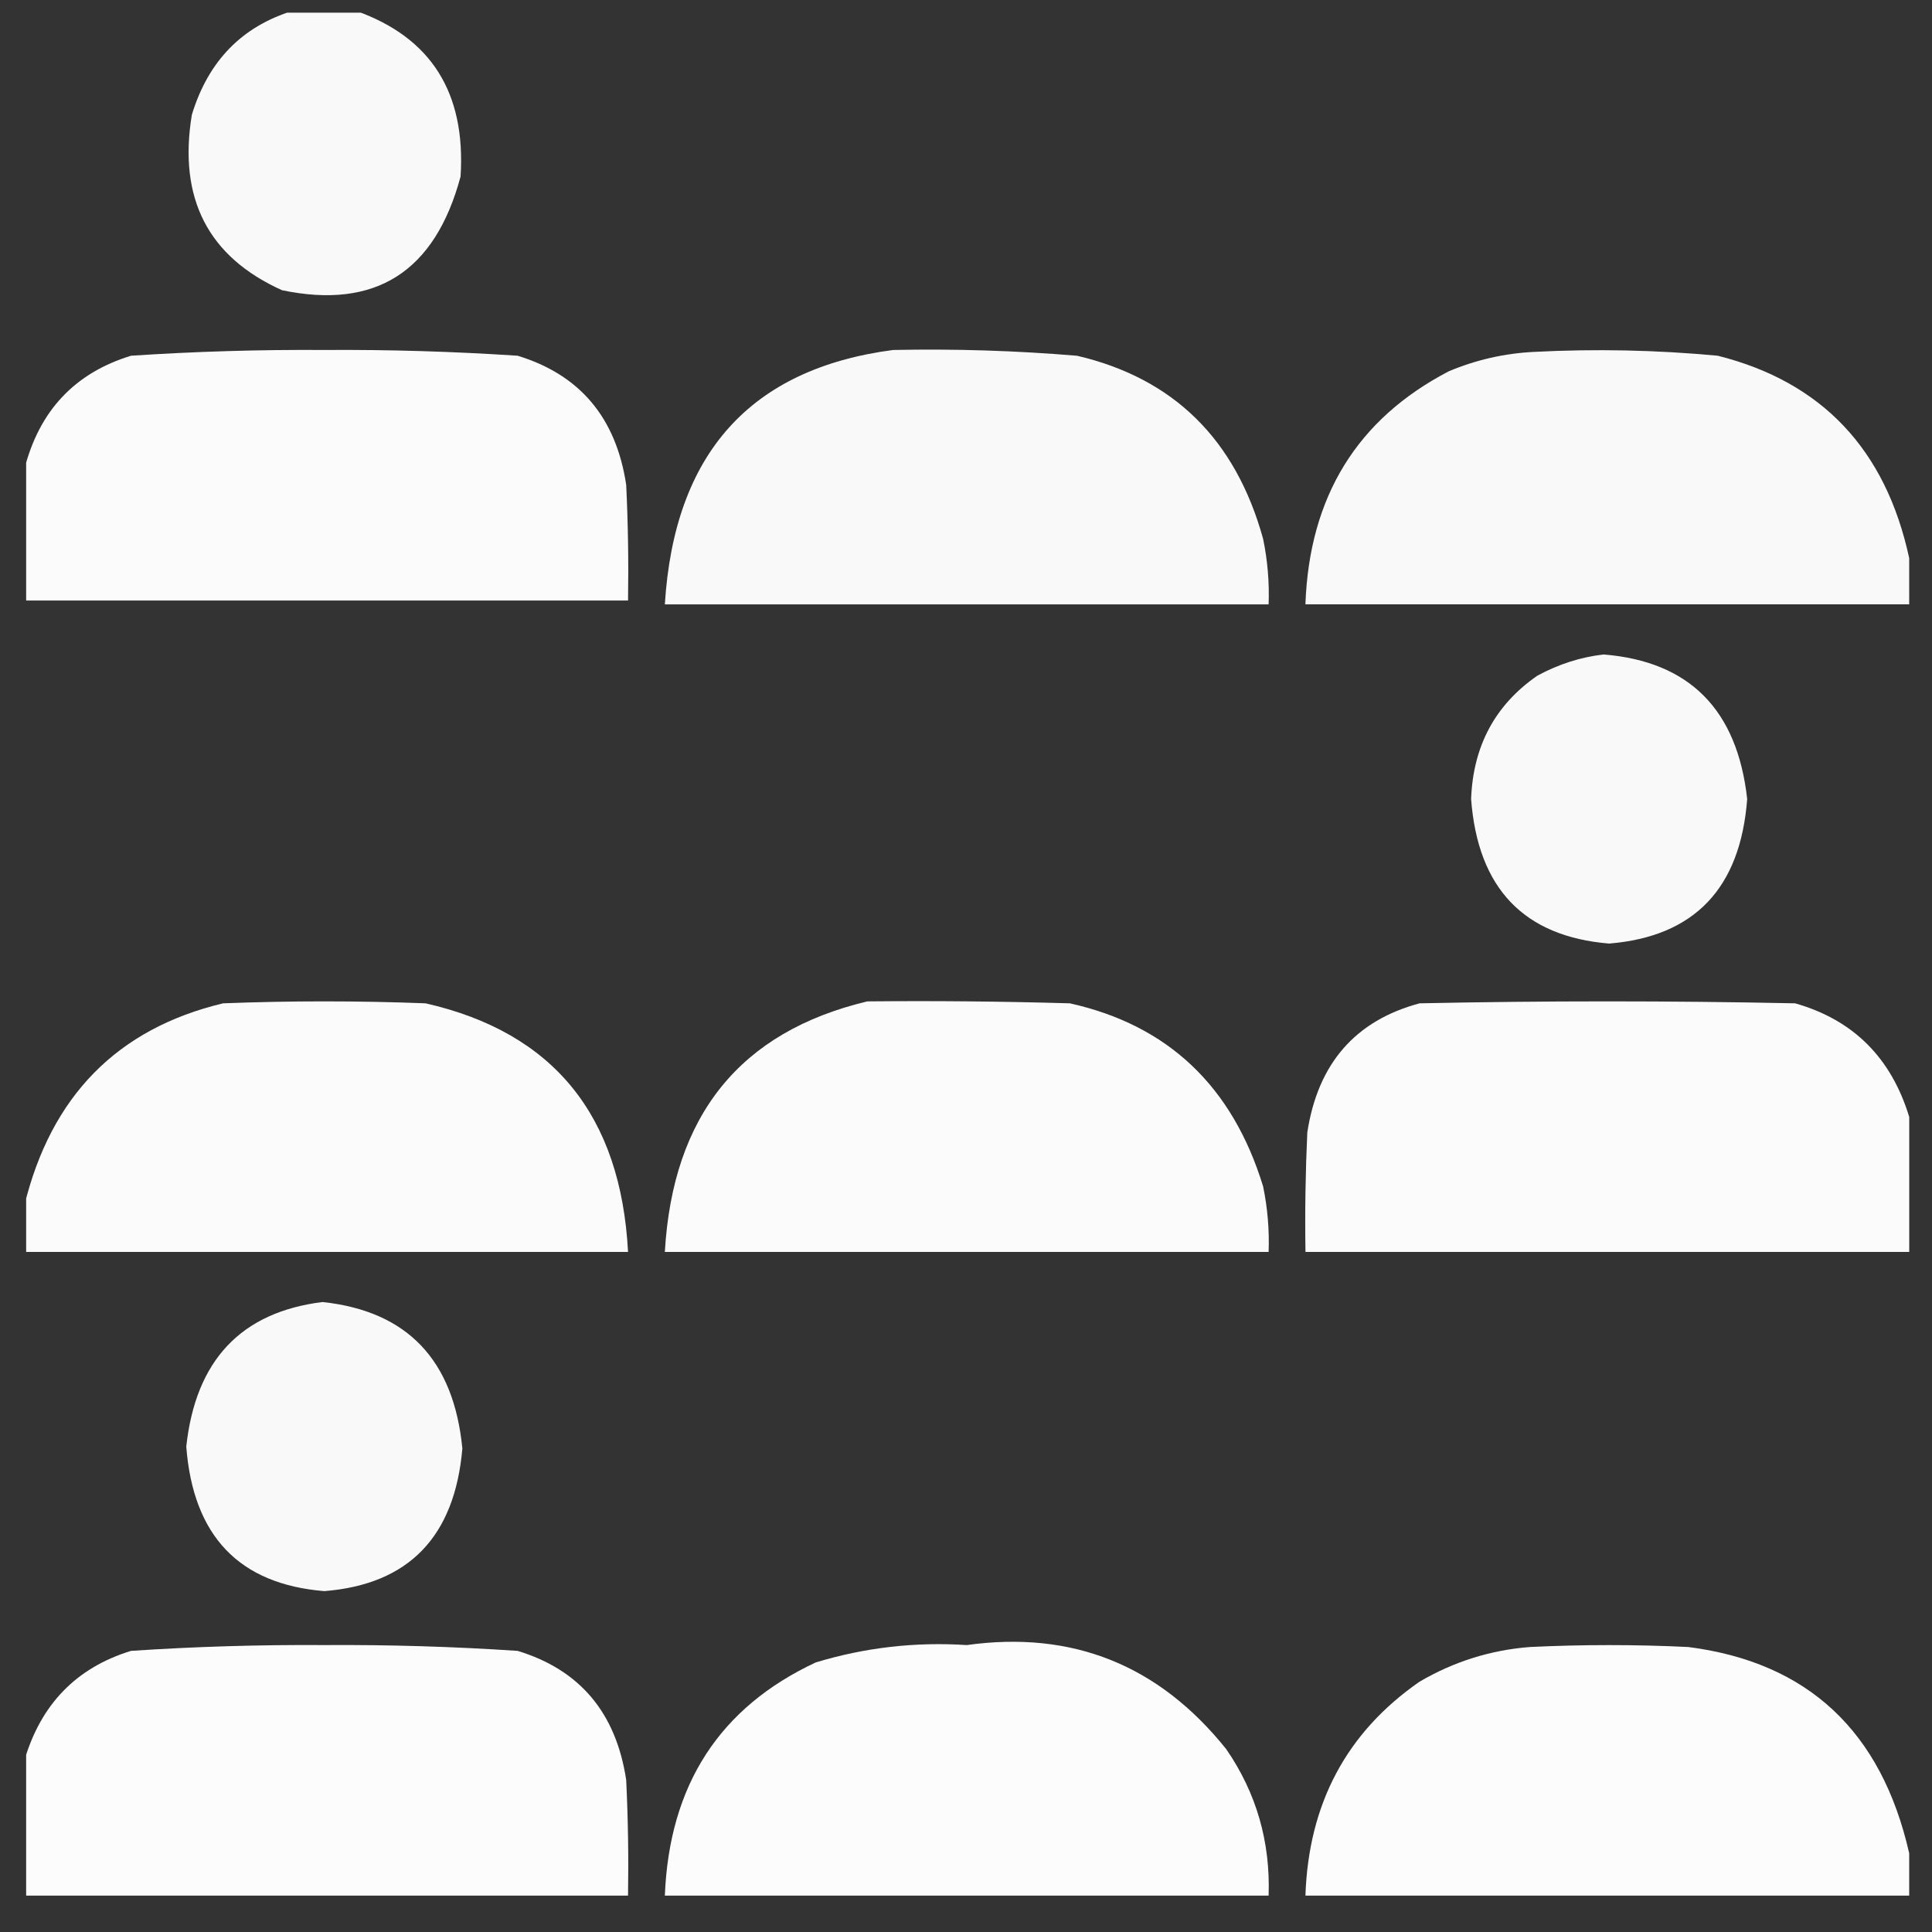 <?xml version="1.0" encoding="UTF-8"?> <svg xmlns="http://www.w3.org/2000/svg" width="41" height="41" viewBox="0 0 41 41" fill="none"><rect x="0" y="0" width="41" height="41" fill="#333333" stroke="none"/><g clip-path="url(#clip0_1783_146)"><path opacity="0.968" fill-rule="evenodd" clip-rule="evenodd" d="M6.219 0.228C6.662 0.228 7.105 0.228 7.547 0.228C9.146 0.792 9.888 1.965 9.774 3.746C9.232 5.769 7.969 6.573 5.985 6.159C4.417 5.452 3.779 4.211 4.071 2.437C4.417 1.297 5.133 0.561 6.219 0.228Z" fill="white"></path><path opacity="0.979" fill-rule="evenodd" clip-rule="evenodd" d="M0.516 12.744C0.516 11.817 0.516 10.889 0.516 9.962C0.831 8.718 1.587 7.914 2.781 7.549C4.146 7.459 5.513 7.418 6.883 7.427C8.252 7.418 9.619 7.459 10.984 7.549C12.306 7.952 13.075 8.865 13.289 10.29C13.328 11.107 13.341 11.925 13.328 12.744C9.057 12.744 4.786 12.744 0.516 12.744Z" fill="white"></path><path opacity="0.969" fill-rule="evenodd" clip-rule="evenodd" d="M18.953 7.427C20.258 7.4 21.56 7.441 22.859 7.55C24.907 8.03 26.222 9.325 26.805 11.435C26.9 11.893 26.939 12.357 26.922 12.826C22.651 12.826 18.38 12.826 14.109 12.826C14.308 9.625 15.923 7.825 18.953 7.427Z" fill="white"></path><path opacity="0.968" fill-rule="evenodd" clip-rule="evenodd" d="M40.516 11.844C40.516 12.171 40.516 12.498 40.516 12.825C36.245 12.825 31.974 12.825 27.703 12.825C27.785 10.54 28.801 8.89 30.75 7.877C31.327 7.636 31.926 7.499 32.547 7.468C33.851 7.4 35.153 7.427 36.453 7.549C38.664 8.105 40.018 9.537 40.516 11.844Z" fill="white"></path><path opacity="0.968" fill-rule="evenodd" clip-rule="evenodd" d="M34.031 13.889C35.851 14.036 36.867 15.058 37.078 16.956C36.934 18.853 35.957 19.875 34.148 20.024C32.339 19.874 31.362 18.852 31.219 16.956C31.261 15.831 31.73 14.958 32.625 14.339C33.077 14.094 33.546 13.944 34.031 13.889Z" fill="white"></path><path opacity="0.977" fill-rule="evenodd" clip-rule="evenodd" d="M0.516 26.568C0.516 26.241 0.516 25.914 0.516 25.586C1.083 23.261 2.489 21.829 4.734 21.292C6.167 21.237 7.599 21.237 9.031 21.292C11.743 21.909 13.175 23.668 13.328 26.568C9.057 26.568 4.786 26.568 0.516 26.568Z" fill="white"></path><path opacity="0.977" fill-rule="evenodd" clip-rule="evenodd" d="M18.406 21.251C19.839 21.237 21.271 21.251 22.703 21.292C24.786 21.755 26.153 23.05 26.805 25.177C26.9 25.636 26.939 26.099 26.922 26.568C22.651 26.568 18.38 26.568 14.109 26.568C14.277 23.666 15.709 21.894 18.406 21.251Z" fill="white"></path><path opacity="0.979" fill-rule="evenodd" clip-rule="evenodd" d="M40.517 23.705C40.517 24.659 40.517 25.614 40.517 26.568C36.246 26.568 31.975 26.568 27.704 26.568C27.691 25.722 27.704 24.877 27.743 24.032C27.967 22.571 28.761 21.658 30.126 21.292C32.782 21.237 35.438 21.237 38.095 21.292C39.327 21.642 40.135 22.446 40.517 23.705Z" fill="white"></path><path opacity="0.967" fill-rule="evenodd" clip-rule="evenodd" d="M6.844 27.631C8.641 27.823 9.63 28.859 9.812 30.74C9.65 32.614 8.673 33.623 6.883 33.766C5.076 33.619 4.099 32.597 3.953 30.699C4.151 28.869 5.115 27.846 6.844 27.631Z" fill="white"></path><path opacity="0.984" fill-rule="evenodd" clip-rule="evenodd" d="M13.328 40.228C9.057 40.228 4.786 40.228 0.516 40.228C0.516 39.274 0.516 38.32 0.516 37.365C0.866 36.167 1.621 35.39 2.781 35.034C4.146 34.943 5.513 34.902 6.883 34.911C8.253 34.902 9.62 34.943 10.984 35.034C12.306 35.436 13.074 36.349 13.289 37.775C13.328 38.592 13.341 39.41 13.328 40.228Z" fill="white"></path><path opacity="0.983" fill-rule="evenodd" clip-rule="evenodd" d="M26.922 40.228C22.651 40.228 18.38 40.228 14.109 40.228C14.203 37.882 15.27 36.233 17.312 35.279C18.358 34.962 19.425 34.84 20.516 34.911C22.758 34.598 24.593 35.334 26.023 37.12C26.662 38.048 26.961 39.084 26.922 40.228Z" fill="white"></path><path opacity="0.983" fill-rule="evenodd" clip-rule="evenodd" d="M40.516 39.329C40.516 39.629 40.516 39.928 40.516 40.228C36.245 40.228 31.974 40.228 27.703 40.228C27.77 38.275 28.577 36.762 30.125 35.688C30.854 35.261 31.636 35.016 32.469 34.952C33.589 34.898 34.708 34.898 35.828 34.952C38.364 35.277 39.927 36.736 40.516 39.329Z" fill="white"></path></g><defs><clipPath id="clip0_1783_146"><rect width="40" height="40" fill="white" transform="translate(0.555 0.269)"></rect></clipPath></defs></svg> 
